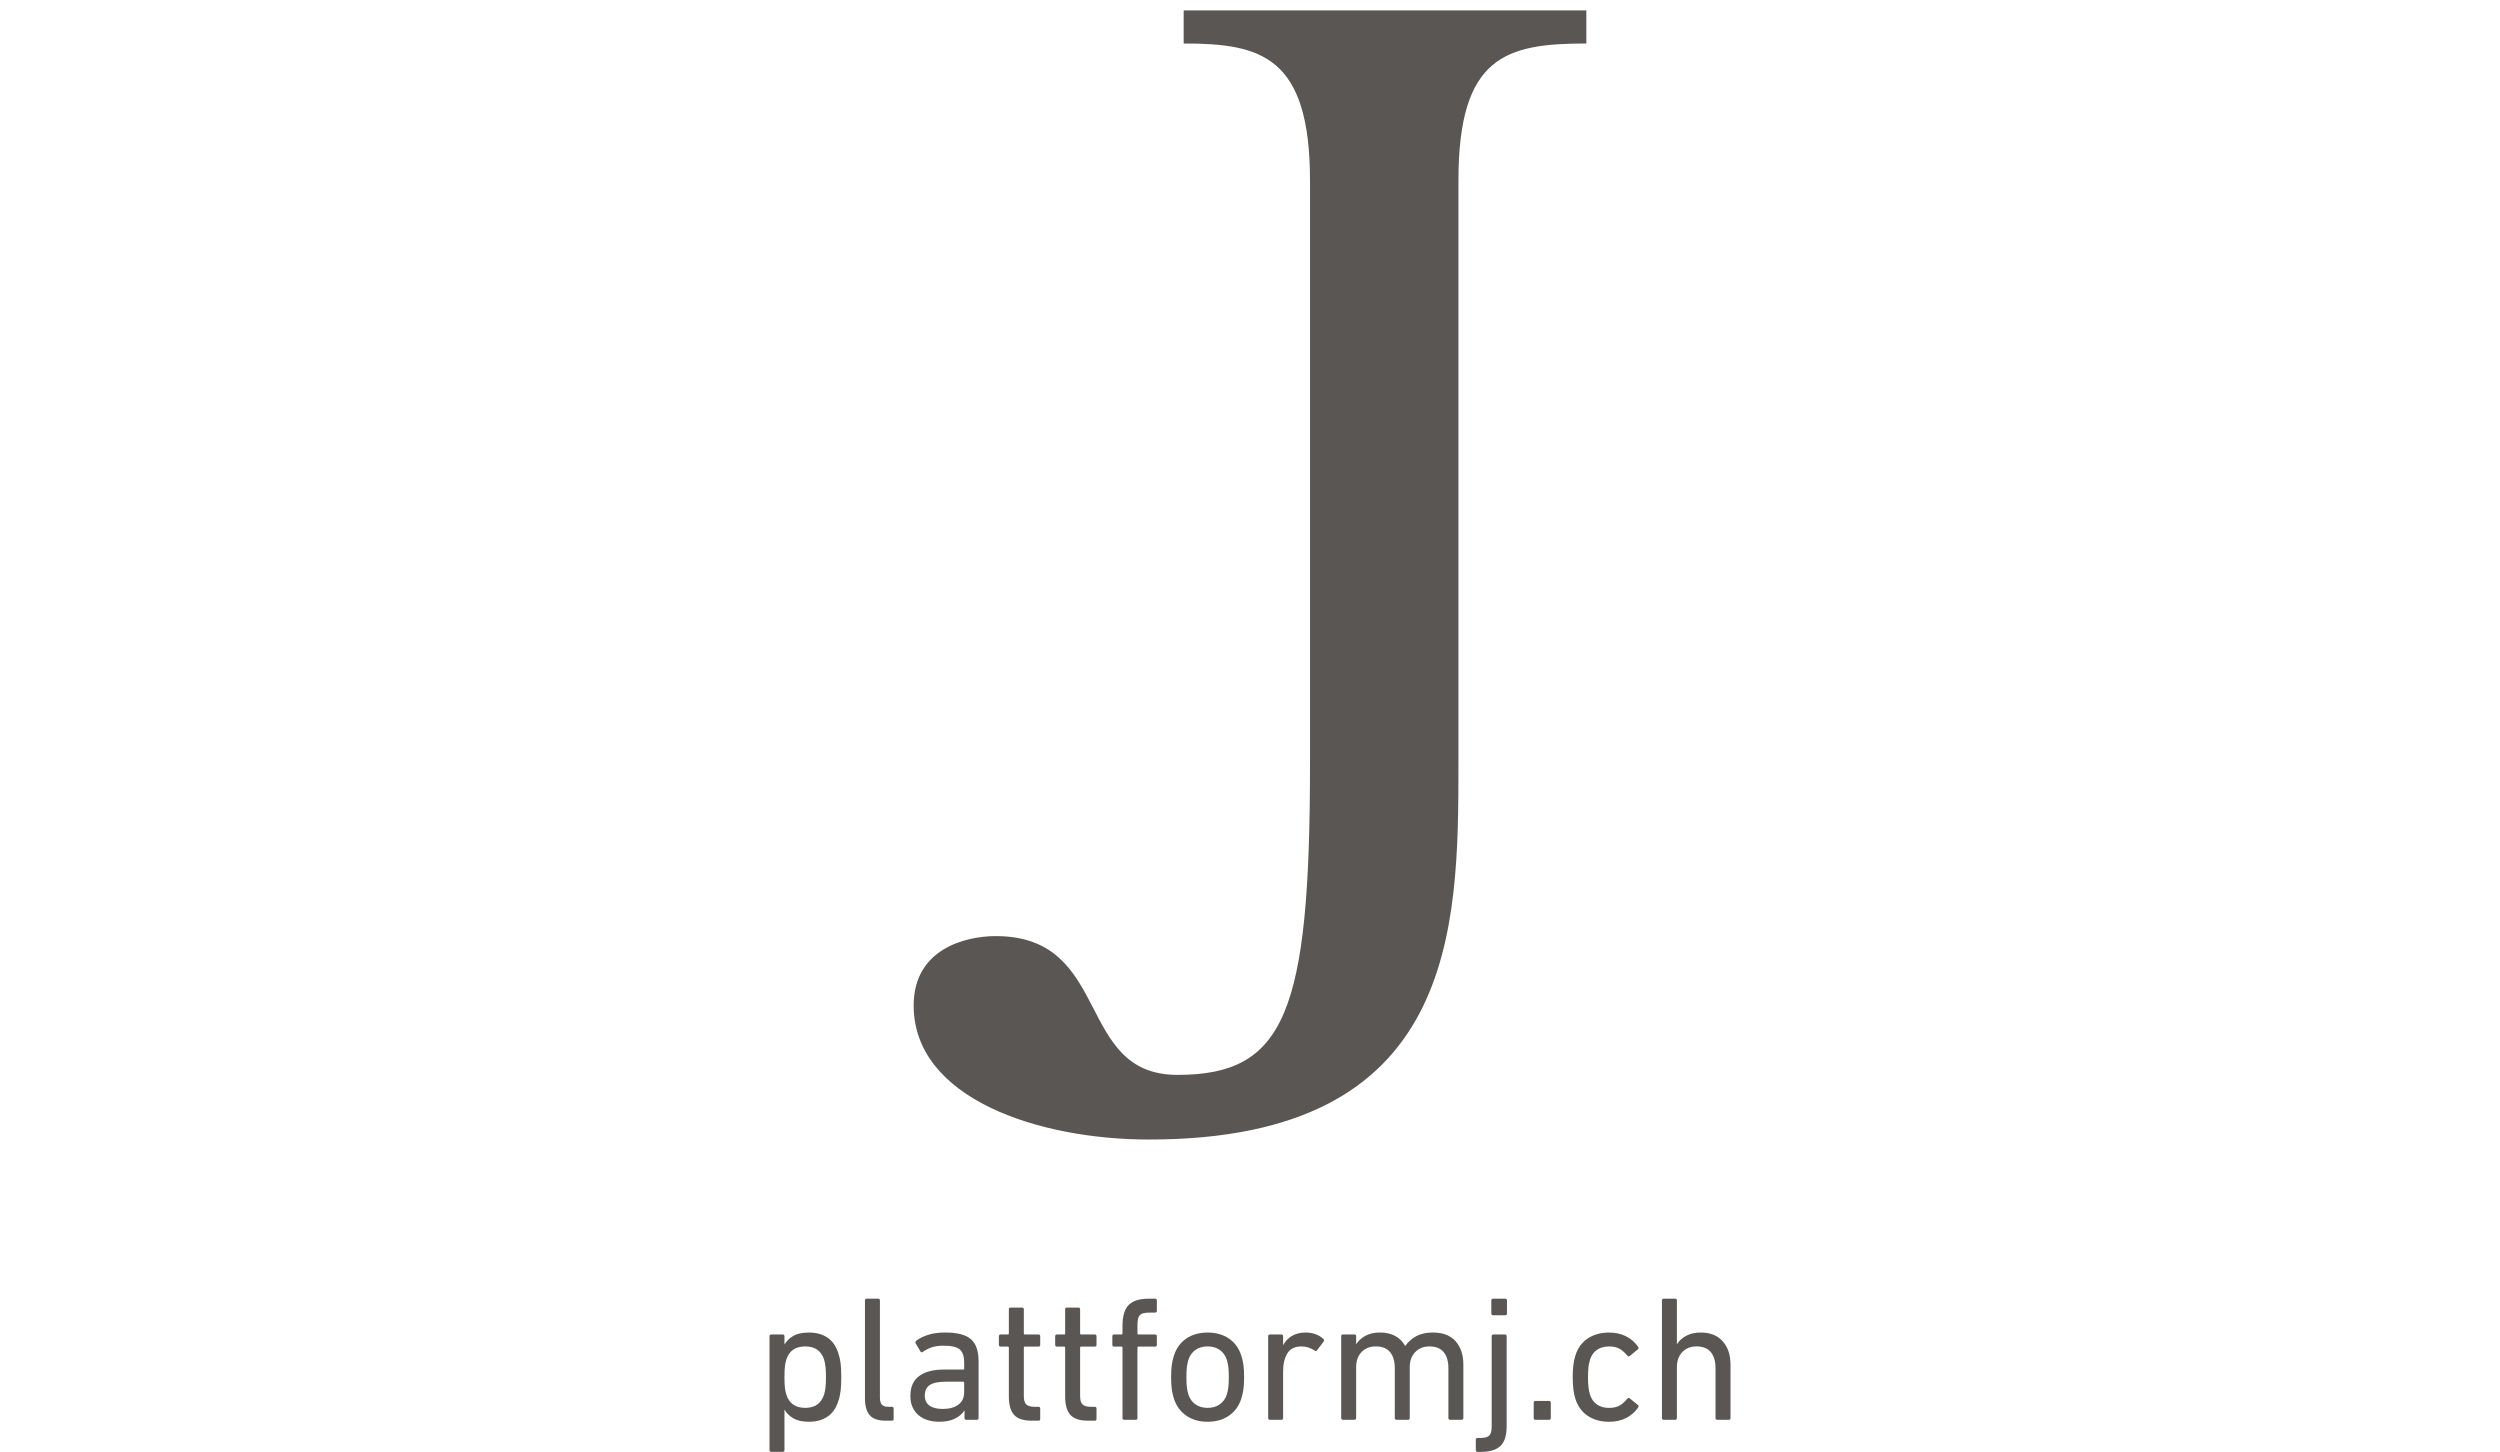 <svg xmlns="http://www.w3.org/2000/svg" id="Plattform_J_V2" viewBox="0 0 225.463 130.936"><defs><style>.cls-1{fill:#5a5654;}</style></defs><g id="domain"><path id="p" class="cls-1" d="M69.559,130.936c-.107,0-.16-.054-.16-.161v-10.263c0-.107.053-.161.16-.161h1.028c.107,0,.16.054.16.161v.723h.016c.182-.31.447-.565.795-.763.348-.198.811-.297,1.39-.297.674,0,1.237.155,1.686.466.45.311.771.771.964,1.381.107.311.179.629.217.956.037.327.056.731.056,1.213,0,.482-.019.889-.056,1.22-.038.332-.11.653-.217.964-.193.61-.514,1.071-.964,1.381-.45.31-1.012.466-1.686.466-.578,0-1.041-.102-1.39-.305s-.613-.46-.795-.771h-.016v3.63c0,.107-.053.161-.16.161h-1.028ZM72.626,126.969c.857,0,1.419-.391,1.687-1.172.064-.203.11-.434.137-.691.027-.257.04-.562.04-.915,0-.343-.013-.643-.04-.9-.027-.257-.072-.492-.137-.707-.268-.771-.83-1.157-1.687-1.157-.878,0-1.445.385-1.702,1.157-.064.193-.11.412-.137.658-.027.246-.04.562-.04.948,0,.385.013.704.04.955.027.252.072.469.137.651.257.782.824,1.172,1.702,1.172Z"></path><path id="l" class="cls-1" d="M79.886,128.126c-.674,0-1.156-.163-1.445-.49-.289-.327-.434-.838-.434-1.534v-8.818c0-.107.053-.161.16-.161h1.028c.107,0,.16.054.16.161v8.737c0,.321.062.544.185.667.123.123.318.185.586.185h.305c.107,0,.161.053.161.16v.932c0,.107-.054.161-.161.161h-.546Z"></path><path id="a" class="cls-1" d="M87.146,128.045c-.107,0-.16-.053-.16-.161v-.675h-.016c-.182.289-.46.53-.835.723-.375.193-.857.289-1.446.289-.364,0-.704-.048-1.02-.145-.316-.097-.589-.242-.819-.435-.23-.193-.412-.435-.546-.725-.134-.29-.201-.629-.201-1.016,0-.816.265-1.418.795-1.805s1.266-.58,2.208-.58h1.751c.064,0,.096-.032.096-.096v-.558c0-.531-.128-.914-.385-1.148s-.744-.351-1.462-.351c-.439,0-.803.051-1.092.153-.289.102-.546.233-.771.393-.097.075-.171.07-.225-.016l-.434-.739c-.043-.085-.032-.161.032-.225.289-.225.653-.407,1.092-.546.439-.139.948-.209,1.526-.209,1.092,0,1.868.201,2.329.602s.691,1.073.691,2.015v5.092c0,.107-.054.161-.161.161h-.948ZM85.009,127.066c.61,0,1.087-.131,1.43-.393s.514-.635.514-1.116v-.851c0-.064-.032-.097-.096-.097h-1.542c-.675,0-1.162.099-1.462.297-.3.198-.45.517-.45.956,0,.396.139.696.418.899.278.203.675.305,1.188.305Z"></path><path id="t1" class="cls-1" d="M93.056,128.126c-.75,0-1.282-.174-1.598-.522s-.474-.902-.474-1.663v-4.401c0-.064-.032-.096-.096-.096h-.643c-.107,0-.16-.053-.16-.161v-.771c0-.107.053-.161.16-.161h.643c.064,0,.096-.032.096-.097v-2.168c0-.107.053-.161.161-.161h1.028c.107,0,.161.054.161.161v2.168c0,.064.032.097.097.097h1.22c.107,0,.161.054.161.161v.771c0,.107-.054.161-.161.161h-1.22c-.064,0-.097.032-.097.096v4.353c0,.385.078.645.233.779.155.134.404.201.747.201h.337c.107,0,.161.053.161.16v.932c0,.107-.054.161-.161.161h-.594Z"></path><path id="t2" class="cls-1" d="M98.132,128.126c-.75,0-1.282-.174-1.598-.522s-.474-.902-.474-1.663v-4.401c0-.064-.032-.096-.096-.096h-.643c-.107,0-.16-.053-.16-.161v-.771c0-.107.053-.161.16-.161h.643c.064,0,.096-.032.096-.097v-2.168c0-.107.053-.161.161-.161h1.028c.107,0,.161.054.161.161v2.168c0,.064.032.097.097.097h1.22c.107,0,.161.054.161.161v.771c0,.107-.054.161-.161.161h-1.22c-.064,0-.097.032-.097.096v4.353c0,.385.078.645.233.779.155.134.404.201.747.201h.337c.107,0,.161.053.161.16v.932c0,.107-.054.161-.161.161h-.594Z"></path><path id="f" class="cls-1" d="M101.392,128.045c-.107,0-.16-.053-.16-.161v-6.344c0-.064-.032-.096-.097-.096h-.658c-.107,0-.161-.053-.161-.161v-.771c0-.107.053-.161.161-.161h.658c.064,0,.097-.032.097-.097v-.658c0-.91.19-1.55.57-1.919.38-.37.972-.554,1.775-.554h.594c.107,0,.16.054.16.161v.932c0,.107-.053.16-.16.16h-.418c-.246,0-.445.016-.594.048-.15.032-.268.091-.353.177-.086.086-.145.203-.177.353-.032.15-.048.343-.048.578v.723c0,.064.032.097.096.097h1.494c.107,0,.16.054.16.161v.771c0,.107-.053.161-.16.161h-1.494c-.064,0-.096.032-.096.096v6.344c0,.107-.054.161-.161.161h-1.028Z"></path><path id="o" class="cls-1" d="M108.909,128.222c-.75,0-1.389-.182-1.919-.546-.53-.364-.902-.873-1.116-1.526-.086-.267-.15-.549-.193-.843-.043-.294-.064-.667-.064-1.116,0-.45.021-.819.064-1.108.043-.289.107-.567.193-.835.214-.664.586-1.175,1.116-1.534.53-.359,1.17-.538,1.919-.538.749,0,1.389.179,1.919.538s.902.87,1.116,1.534c.086.268.15.546.193.835.042.289.064.658.064,1.108,0,.45-.022.822-.064,1.116-.043.295-.107.576-.193.843-.214.653-.586,1.162-1.116,1.526s-1.17.546-1.919.546ZM108.909,126.969c.428,0,.792-.104,1.092-.313.299-.209.514-.506.642-.892.064-.214.11-.436.137-.667.027-.23.04-.532.04-.907s-.013-.675-.04-.9c-.027-.225-.072-.444-.137-.658-.128-.385-.343-.683-.642-.892-.3-.209-.664-.313-1.092-.313-.428,0-.793.104-1.092.313-.3.209-.514.506-.642.892-.064.214-.11.434-.137.658-.027.225-.04.525-.04.9s.013.677.04.907c.027.23.072.453.137.667.128.385.342.683.642.892.3.209.664.313,1.092.313Z"></path><path id="r" class="cls-1" d="M114.53,128.045c-.107,0-.16-.053-.16-.161v-7.372c0-.107.053-.161.16-.161h1.028c.107,0,.16.054.16.161v.787h.016c.171-.332.426-.602.763-.811s.763-.313,1.277-.313c.31,0,.602.051.875.152.273.102.506.244.699.426.075.075.086.15.032.225l-.594.787c-.064.086-.14.096-.225.032-.182-.118-.37-.209-.562-.273s-.402-.096-.626-.096c-.589,0-1.012.206-1.269.618-.257.412-.386.955-.386,1.63v4.208c0,.107-.053.161-.16.161h-1.028Z"></path><path id="n" class="cls-1" d="M130.785,128.045c-.107,0-.161-.053-.161-.161v-4.497c0-.621-.142-1.103-.426-1.446-.284-.342-.715-.514-1.293-.514-.514,0-.937.169-1.269.506-.332.337-.498.795-.498,1.373v4.577c0,.107-.054.161-.16.161h-1.028c-.107,0-.161-.053-.161-.161v-4.497c0-.621-.142-1.103-.425-1.446-.284-.342-.715-.514-1.293-.514-.525,0-.95.169-1.277.506-.327.337-.49.795-.49,1.373v4.577c0,.107-.053.161-.16.161h-1.028c-.107,0-.16-.053-.16-.161v-7.372c0-.107.053-.161.16-.161h1.028c.107,0,.16.054.16.161v.707h.016c.182-.3.455-.549.819-.747.364-.198.808-.297,1.333-.297s.977.104,1.357.313c.38.209.677.506.891.892h.016c.268-.375.602-.669,1.004-.883s.897-.321,1.486-.321c.9,0,1.582.262,2.048.787s.699,1.226.699,2.104v4.818c0,.107-.054.161-.161.161h-1.028Z"></path><path id="j" class="cls-1" d="M133.258,130.936c-.107,0-.161-.054-.161-.161v-.932c0-.107.054-.16.161-.16h.257c.375,0,.637-.07.787-.209.15-.14.225-.412.225-.819v-8.143c0-.107.053-.161.161-.161h1.028c.107,0,.161.054.161.161v8.111c0,.835-.188,1.43-.562,1.783-.375.353-.953.53-1.735.53h-.321ZM134.655,118.617c-.107,0-.16-.053-.16-.161v-1.172c0-.107.053-.161.16-.161h1.092c.107,0,.16.054.16.161v1.172c0,.107-.053.161-.16.161h-1.092Z"></path><path id="dot" class="cls-1" d="M138.317,126.503c0-.107.053-.161.161-.161h1.221c.107,0,.16.054.16.161v1.381c0,.107-.053.161-.16.161h-1.221c-.107,0-.161-.053-.161-.161v-1.381Z"></path><path id="c" class="cls-1" d="M141.835,124.191c0-.428.021-.8.064-1.116.042-.315.102-.592.177-.827.214-.675.589-1.189,1.124-1.542.535-.353,1.173-.53,1.911-.53.589,0,1.105.115,1.55.345.444.231.806.549,1.084.956.053.086.037.161-.048.225l-.707.578c-.086.064-.16.059-.225-.016-.225-.278-.461-.487-.707-.626s-.562-.209-.947-.209c-.418,0-.776.099-1.076.297-.3.198-.514.501-.643.908-.064.203-.11.428-.137.675-.027.246-.04.541-.04.883s.013.64.04.891c.027.252.072.48.137.683.128.407.343.71.643.908.3.198.658.297,1.076.297.385,0,.701-.07.947-.209.246-.139.482-.348.707-.626.064-.075.139-.08.225-.016l.707.578c.085.064.102.139.048.225-.278.407-.64.725-1.084.956-.444.23-.961.345-1.55.345-.739,0-1.376-.177-1.911-.53-.535-.353-.91-.867-1.124-1.542-.075-.235-.134-.511-.177-.827-.043-.316-.064-.693-.064-1.132Z"></path><path id="h" class="cls-1" d="M154.876,128.045c-.107,0-.161-.053-.161-.161v-4.497c0-.621-.142-1.103-.425-1.446-.284-.342-.715-.514-1.293-.514-.525,0-.95.169-1.277.506-.327.337-.49.795-.49,1.373v4.577c0,.107-.053.161-.16.161h-1.028c-.107,0-.16-.053-.16-.161v-10.6c0-.107.053-.161.16-.161h1.028c.107,0,.16.054.16.161v3.935h.016c.182-.3.455-.549.819-.747.364-.198.808-.297,1.333-.297.835,0,1.488.262,1.96.787.471.525.707,1.226.707,2.104v4.818c0,.107-.054.161-.16.161h-1.028Z"></path></g><path id="J" class="cls-1" d="M131.53,68.92V16.297c0-11.236,4.272-12.374,11.535-12.374V.936h-36.315v2.987c6.978,0,11.393,1.138,11.393,12.374v52.623c0,22.472-2.279,28.018-11.962,28.018-9.257,0-5.839-12.516-16.377-12.516-2.706,0-7.405,1.138-7.405,6.258,0,8.391,11.25,12.089,21.219,12.089,27.77,0,27.912-18.916,27.912-33.85Z"></path></svg>